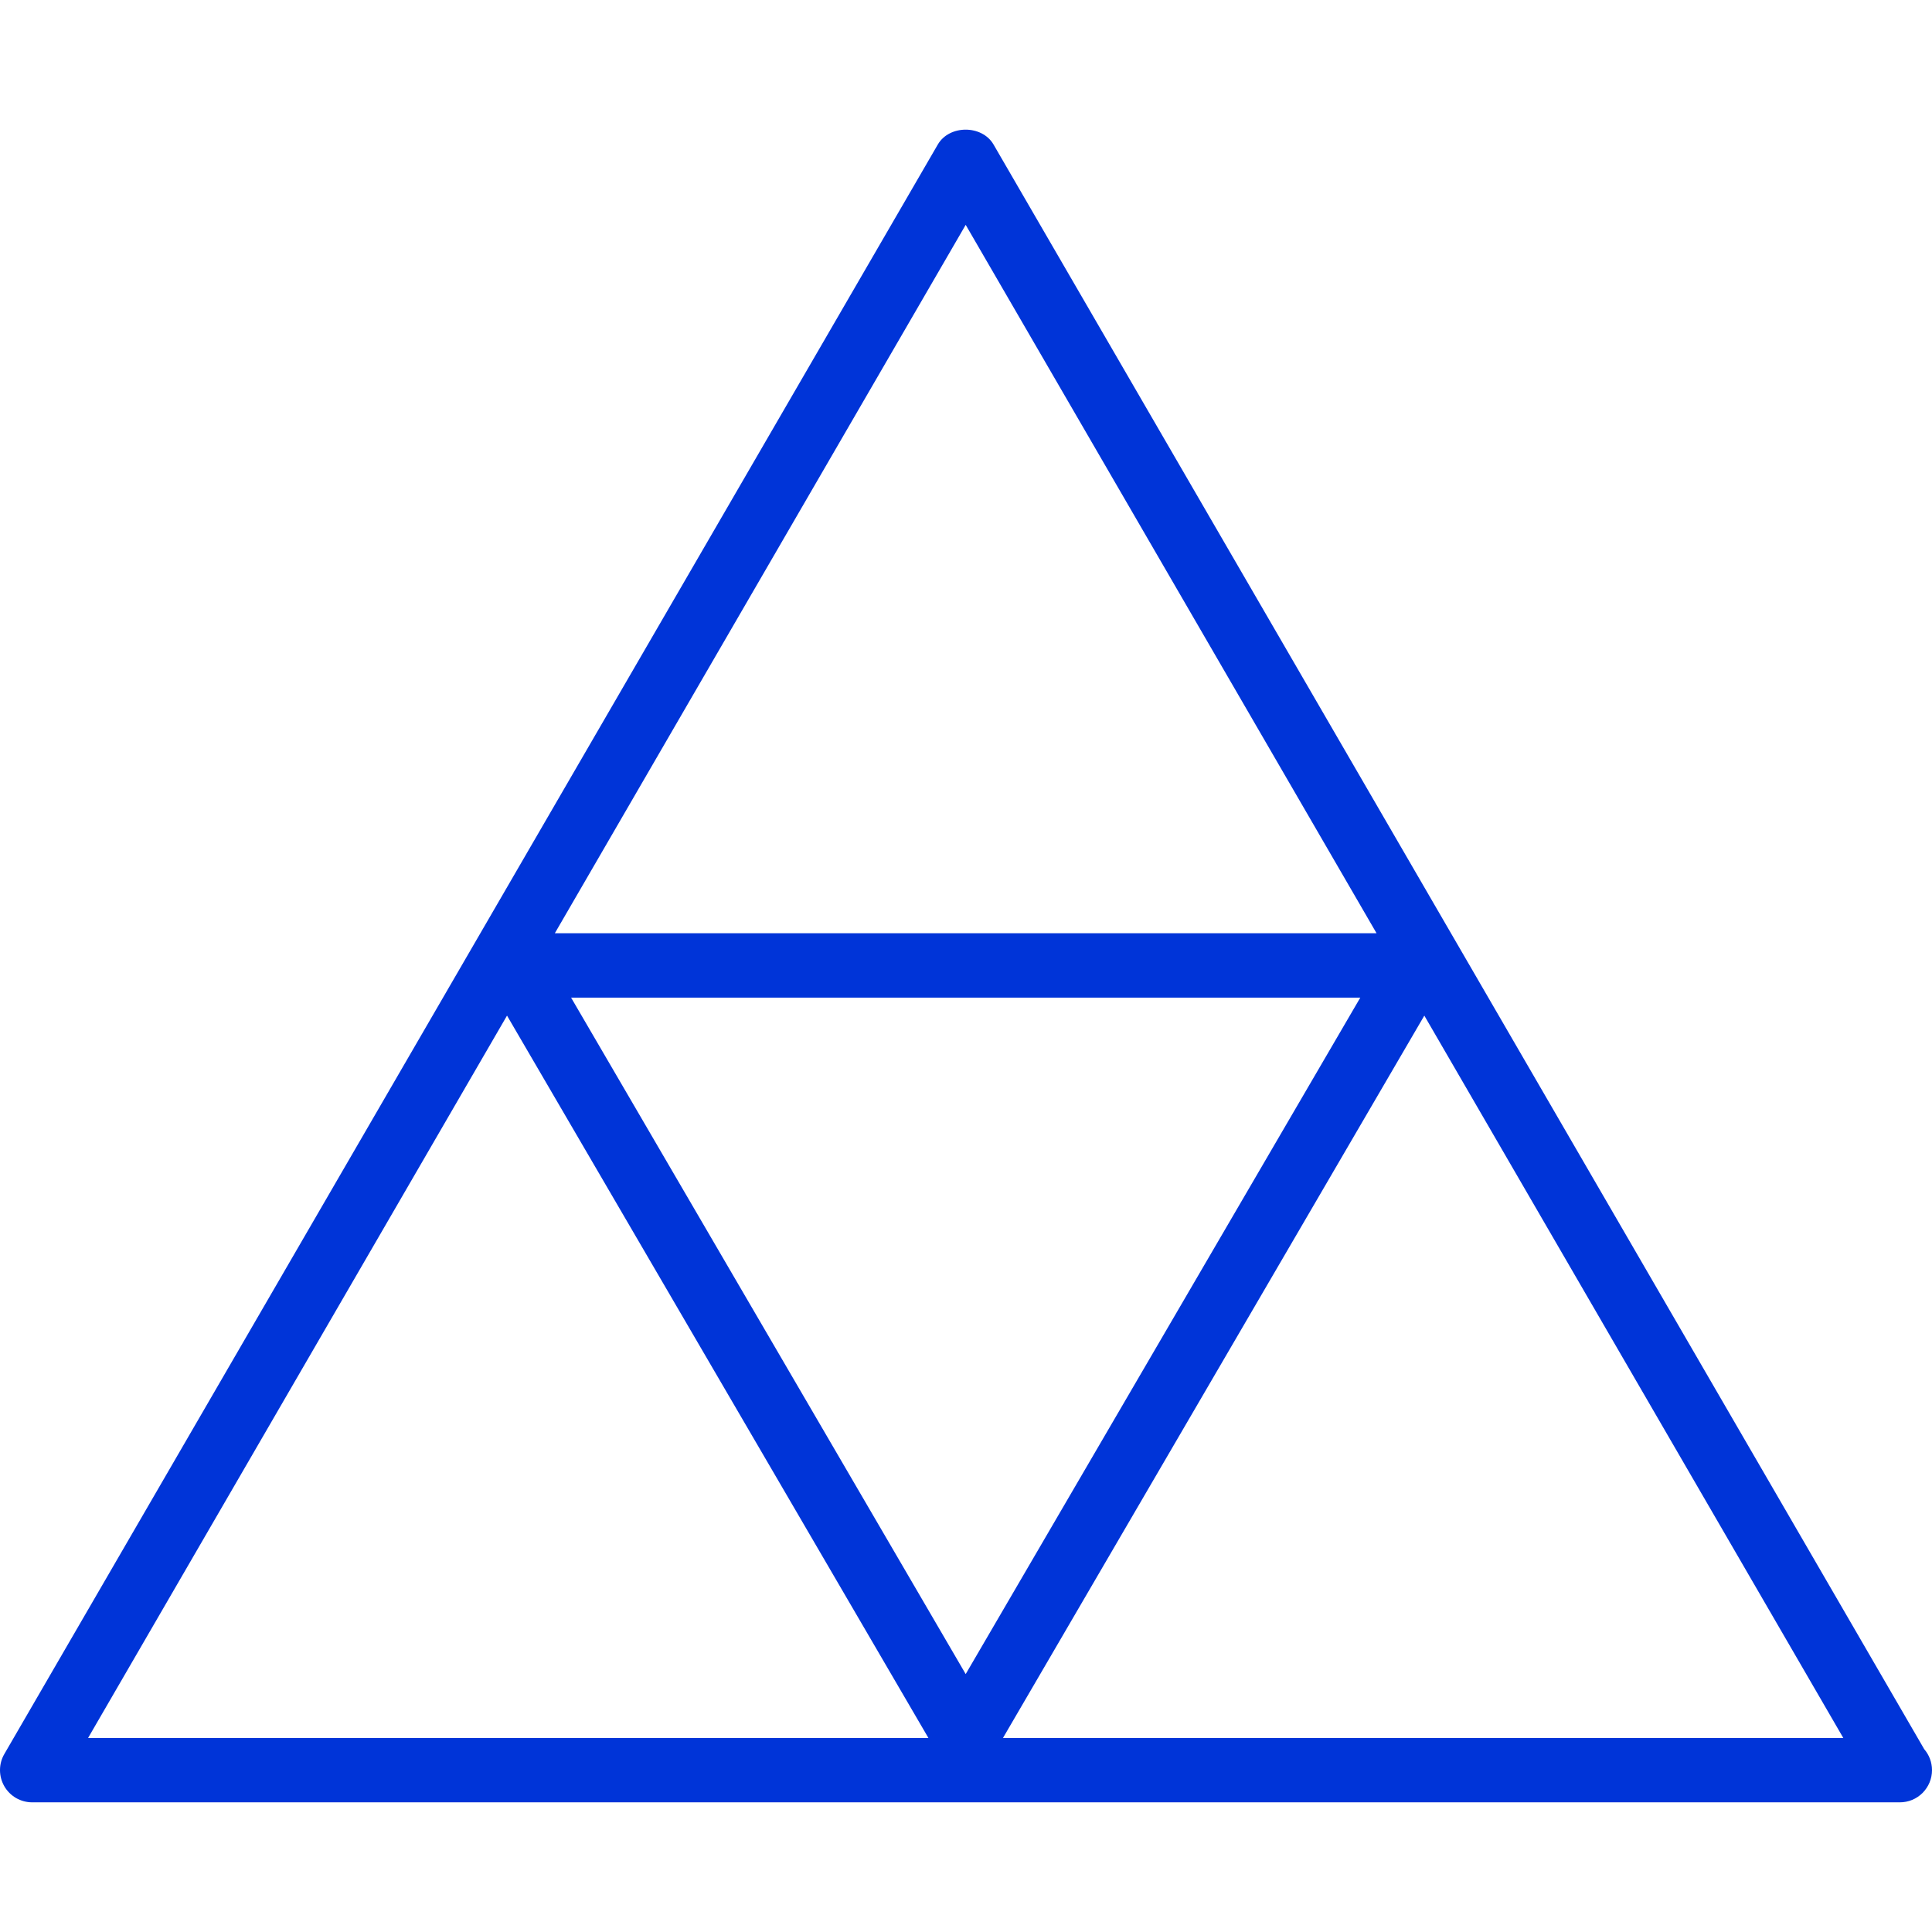 <svg viewBox="0 0 44 44" fill="none" xmlns="http://www.w3.org/2000/svg">
    <path d="M43.822 39.835L22.627 3.291C22.365 2.84 21.62 2.84 21.358 3.291L0.099 39.946C0.034 40.057 0 40.184 3.21361e-07 40.313C-0 40.442 0.034 40.568 0.098 40.68C0.162 40.792 0.255 40.884 0.366 40.949C0.478 41.013 0.604 41.047 0.733 41.047H43.253C43.258 41.047 43.263 41.047 43.267 41.047C43.363 41.047 43.459 41.028 43.547 40.992C43.636 40.955 43.717 40.901 43.785 40.833C43.853 40.764 43.907 40.684 43.944 40.595C43.981 40.506 44 40.41 44 40.314C44 40.131 43.933 39.964 43.822 39.835ZM21.993 5.121L31.35 21.254H12.636L21.993 5.121ZM2.006 39.581L11.547 23.13L21.144 39.581H2.006ZM13.006 22.72H30.98L21.993 38.126L13.006 22.72ZM22.842 39.581L32.438 23.13L41.98 39.581H22.842Z" fill="#0034D8"/>
</svg>